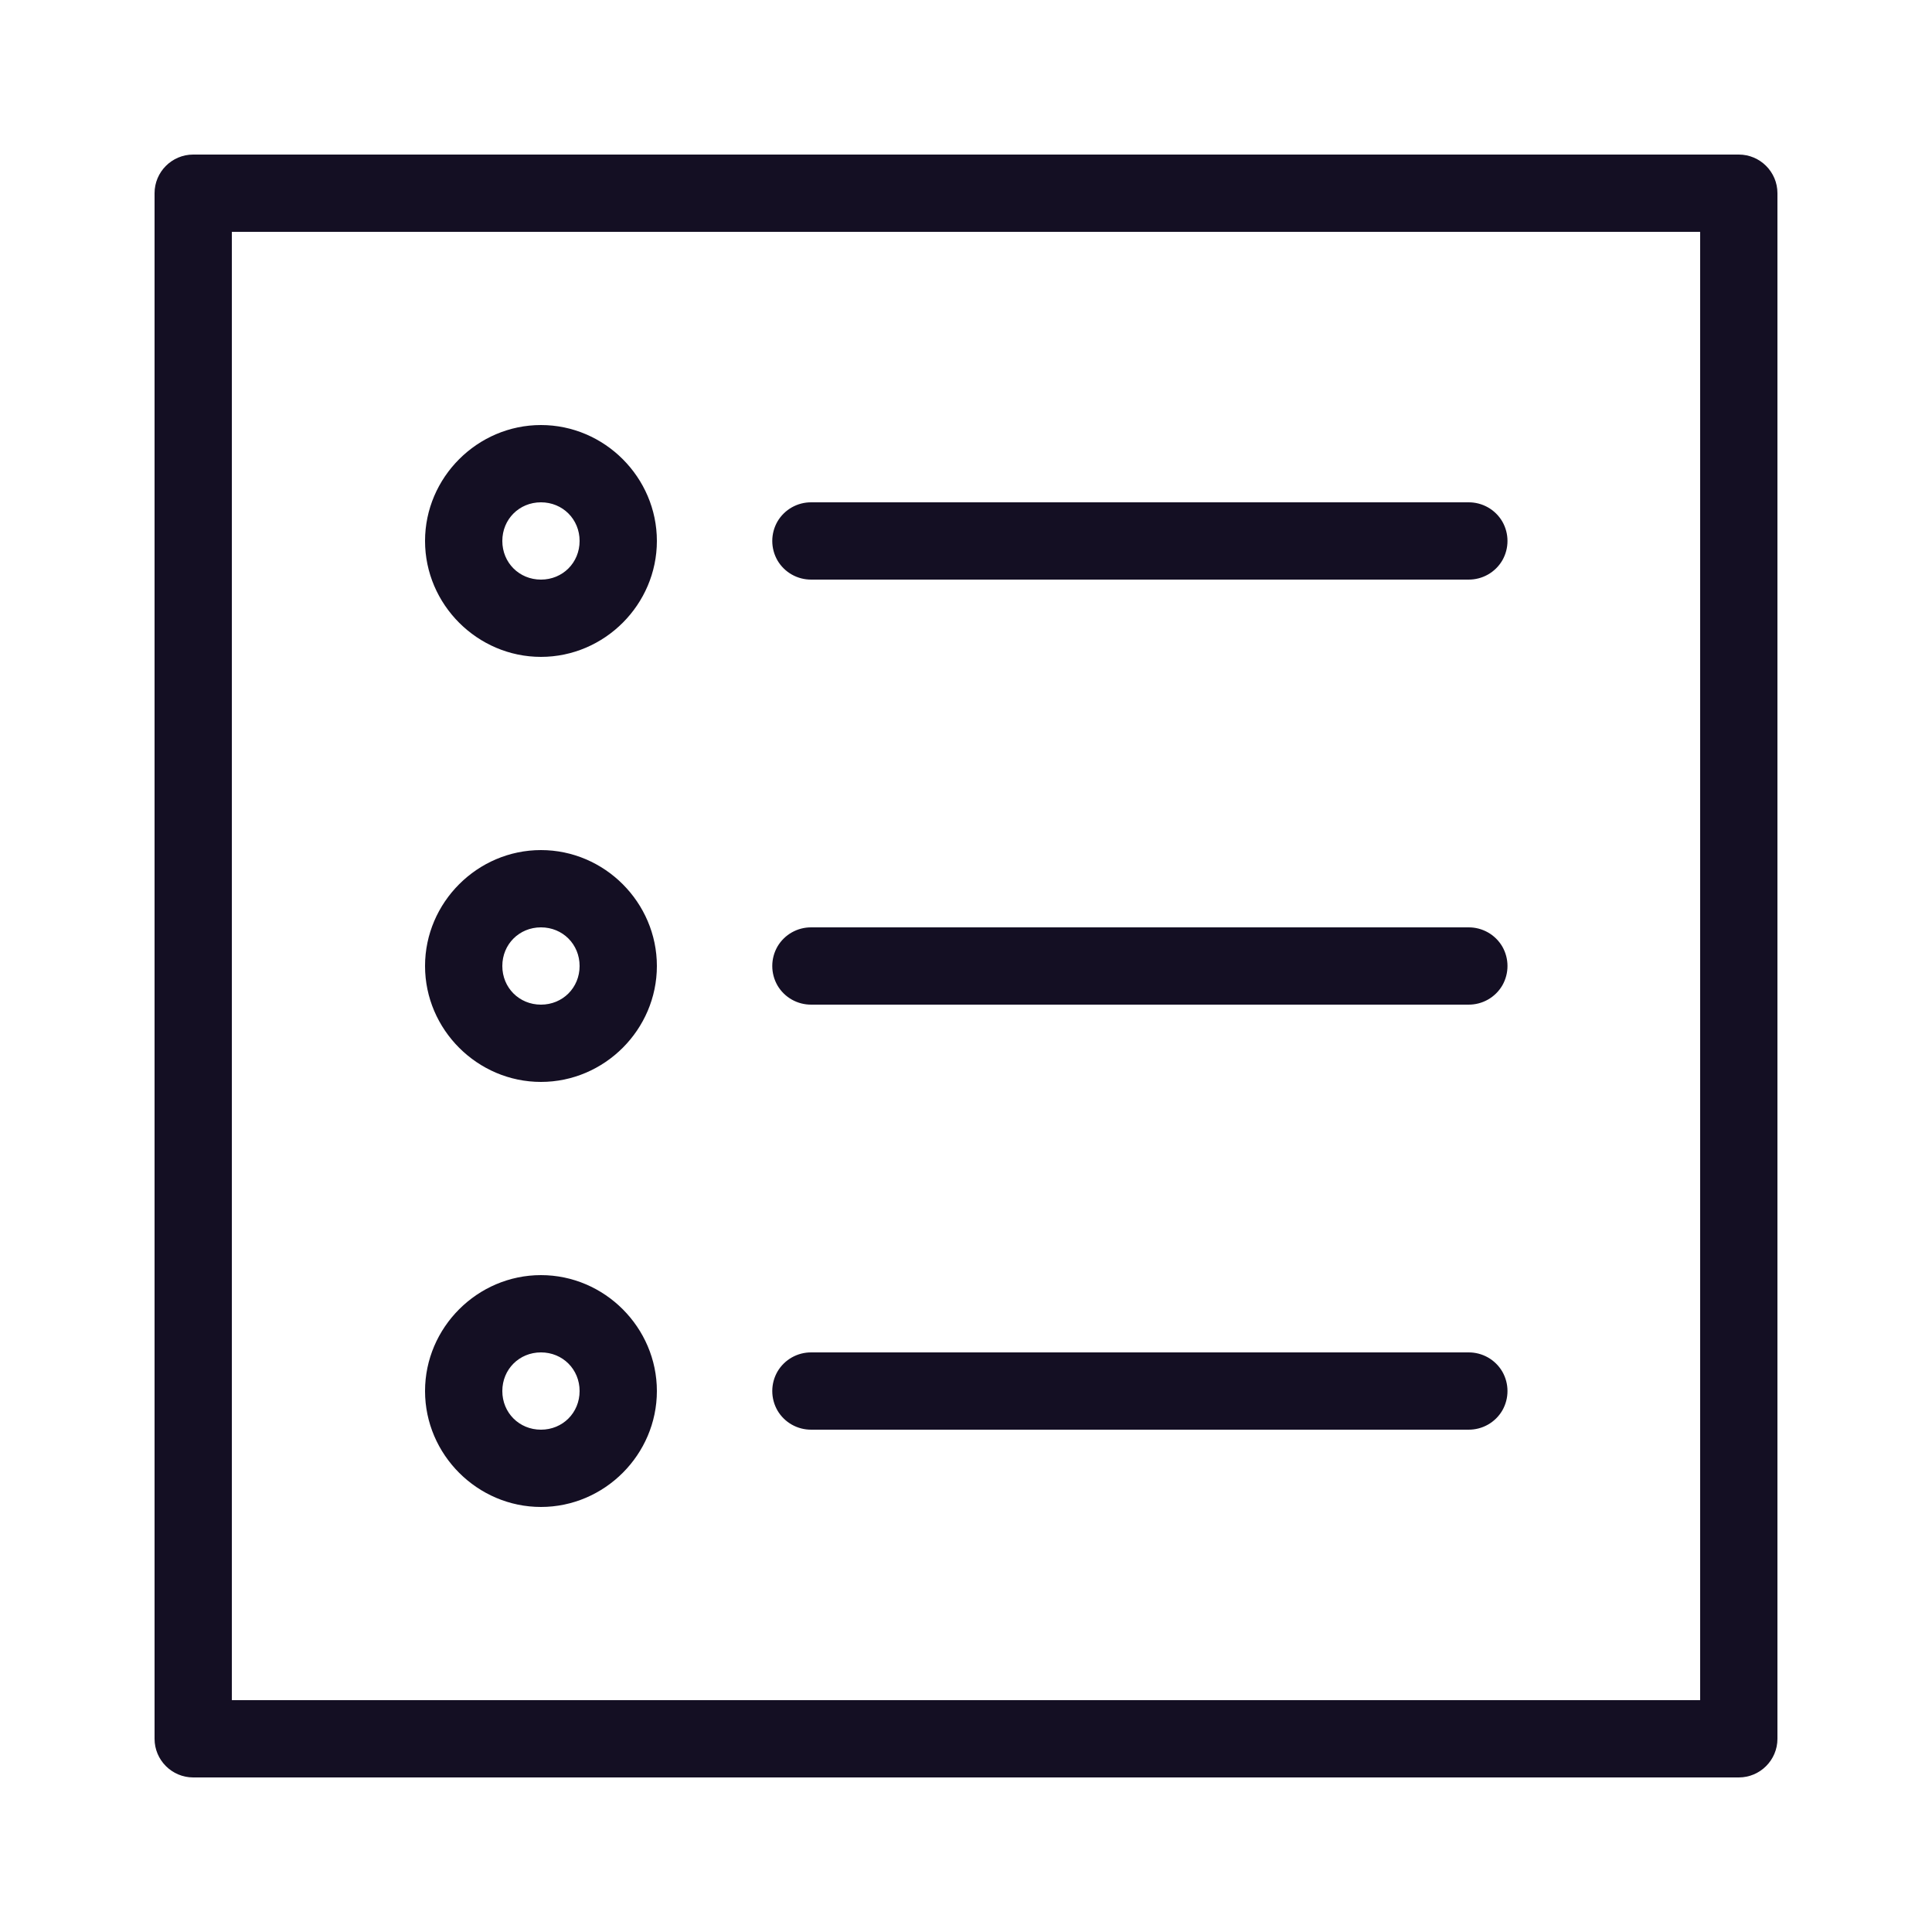 <?xml version="1.0" encoding="UTF-8"?> <svg xmlns="http://www.w3.org/2000/svg" width="100" height="100" viewBox="0 0 100 100" fill="none"><path d="M10 8C8.898 8 8 8.898 8 10V90C8 91.102 8.898 92 10 92H90C91.102 92 92 91.102 92 90V10C92 8.898 91.102 8 90 8H10ZM12 12H88V88H12V12ZM28 22C24.711 22 22 24.711 22 28C22 31.289 24.711 34 28 34C31.289 34 34 31.289 34 28C34 24.711 31.289 22 28 22ZM28 26C29.125 26 30 26.875 30 28C30 29.125 29.125 30 28 30C26.875 30 26 29.125 26 28C26 26.875 26.875 26 28 26ZM42 26C41.281 25.992 40.609 26.367 40.242 26.992C39.883 27.617 39.883 28.383 40.242 29.008C40.609 29.633 41.281 30.008 42 30H76C76.719 30.008 77.391 29.633 77.758 29.008C78.117 28.383 78.117 27.617 77.758 26.992C77.391 26.367 76.719 25.992 76 26H42ZM28 44C24.711 44 22 46.711 22 50C22 53.289 24.711 56 28 56C31.289 56 34 53.289 34 50C34 46.711 31.289 44 28 44ZM28 48C29.125 48 30 48.875 30 50C30 51.125 29.125 52 28 52C26.875 52 26 51.125 26 50C26 48.875 26.875 48 28 48ZM42 48C41.281 47.992 40.609 48.367 40.242 48.992C39.883 49.617 39.883 50.383 40.242 51.008C40.609 51.633 41.281 52.008 42 52H76C76.719 52.008 77.391 51.633 77.758 51.008C78.117 50.383 78.117 49.617 77.758 48.992C77.391 48.367 76.719 47.992 76 48H42ZM28 66C24.711 66 22 68.711 22 72C22 75.289 24.711 78 28 78C31.289 78 34 75.289 34 72C34 68.711 31.289 66 28 66ZM28 70C29.125 70 30 70.875 30 72C30 73.125 29.125 74 28 74C26.875 74 26 73.125 26 72C26 70.875 26.875 70 28 70ZM42 70C41.281 69.992 40.609 70.367 40.242 70.992C39.883 71.617 39.883 72.383 40.242 73.008C40.609 73.633 41.281 74.008 42 74H76C76.719 74.008 77.391 73.633 77.758 73.008C78.117 72.383 78.117 71.617 77.758 70.992C77.391 70.367 76.719 69.992 76 70H42Z" fill="#140F23"></path></svg> 